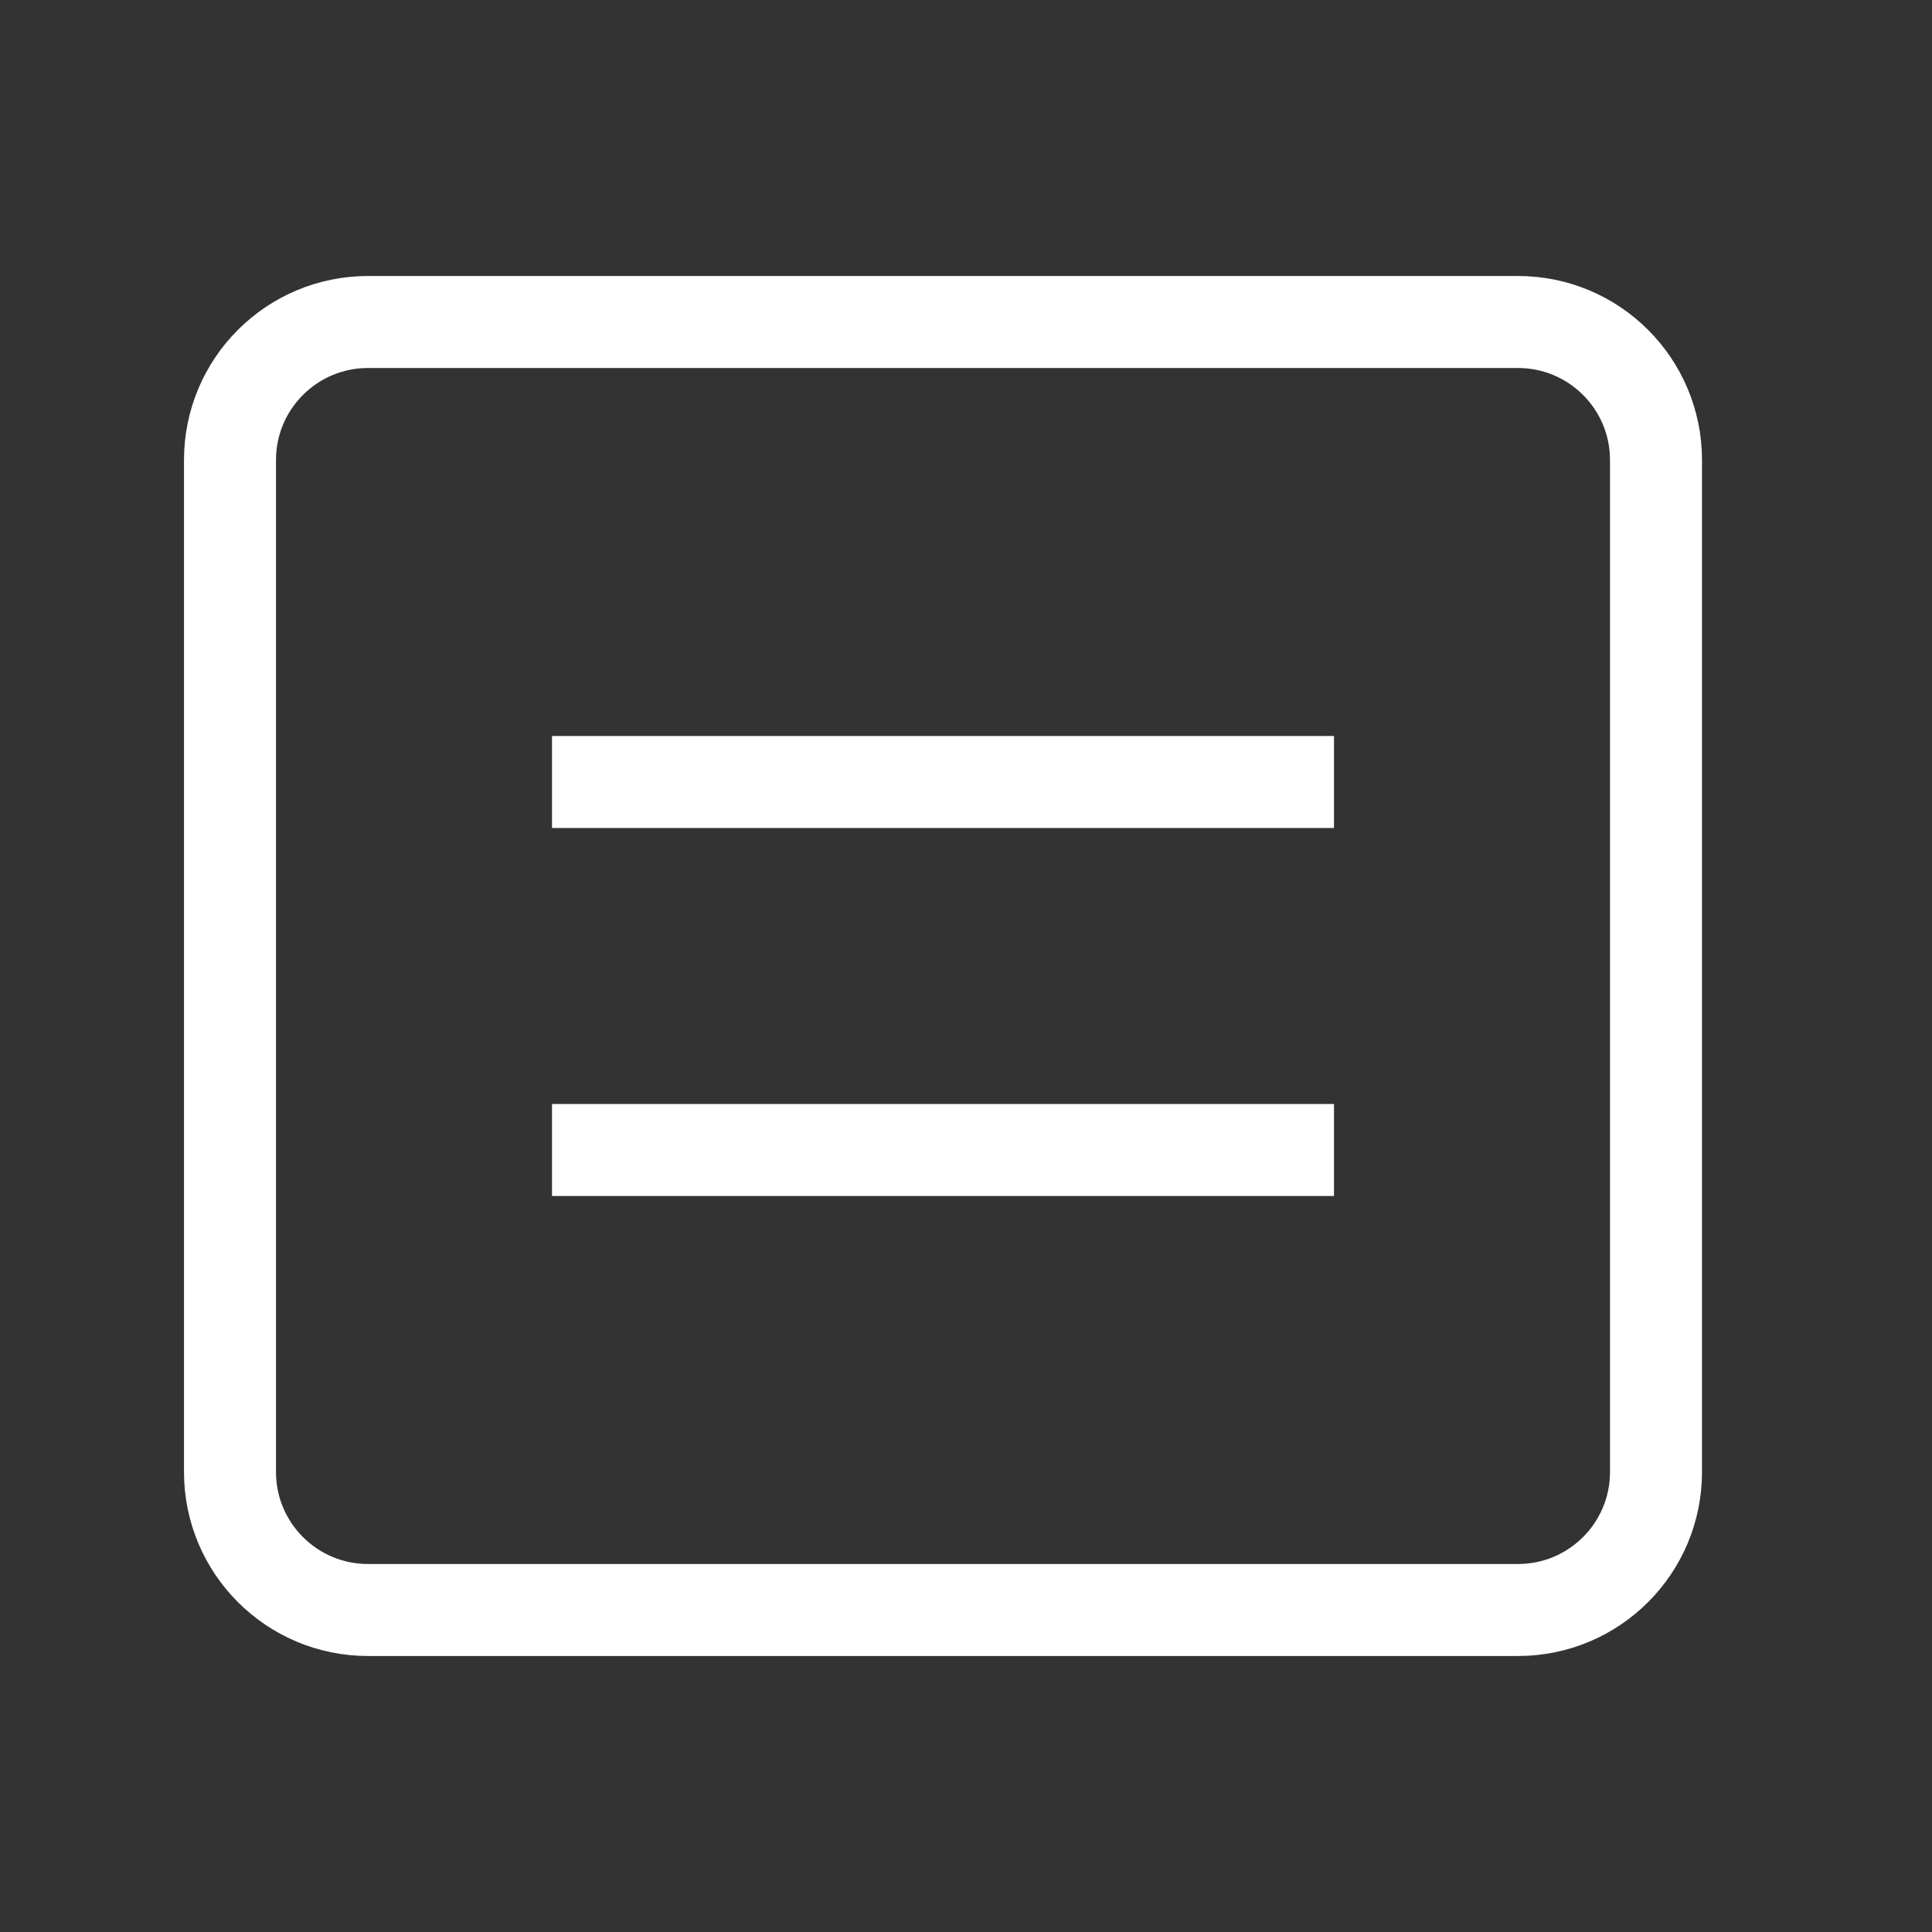<svg width="42" height="42" viewBox="0 0 42 42" fill="none" xmlns="http://www.w3.org/2000/svg">
<rect x="0" y="0" width="42" height="42" fill="#333333" stroke="none"/>
<path d="M33 7H8C6.343 7 5 8.343 5 10V32C5 33.657 6.343 35 8 35H33C34.657 35 36 33.657 36 32V10C36 8.343 34.657 7 33 7Z" stroke="white" stroke-width="2"/>
<path d="M12 17H29" stroke="white" stroke-width="2"/>
<path d="M12 25H29" stroke="white" stroke-width="2"/>
</svg>
